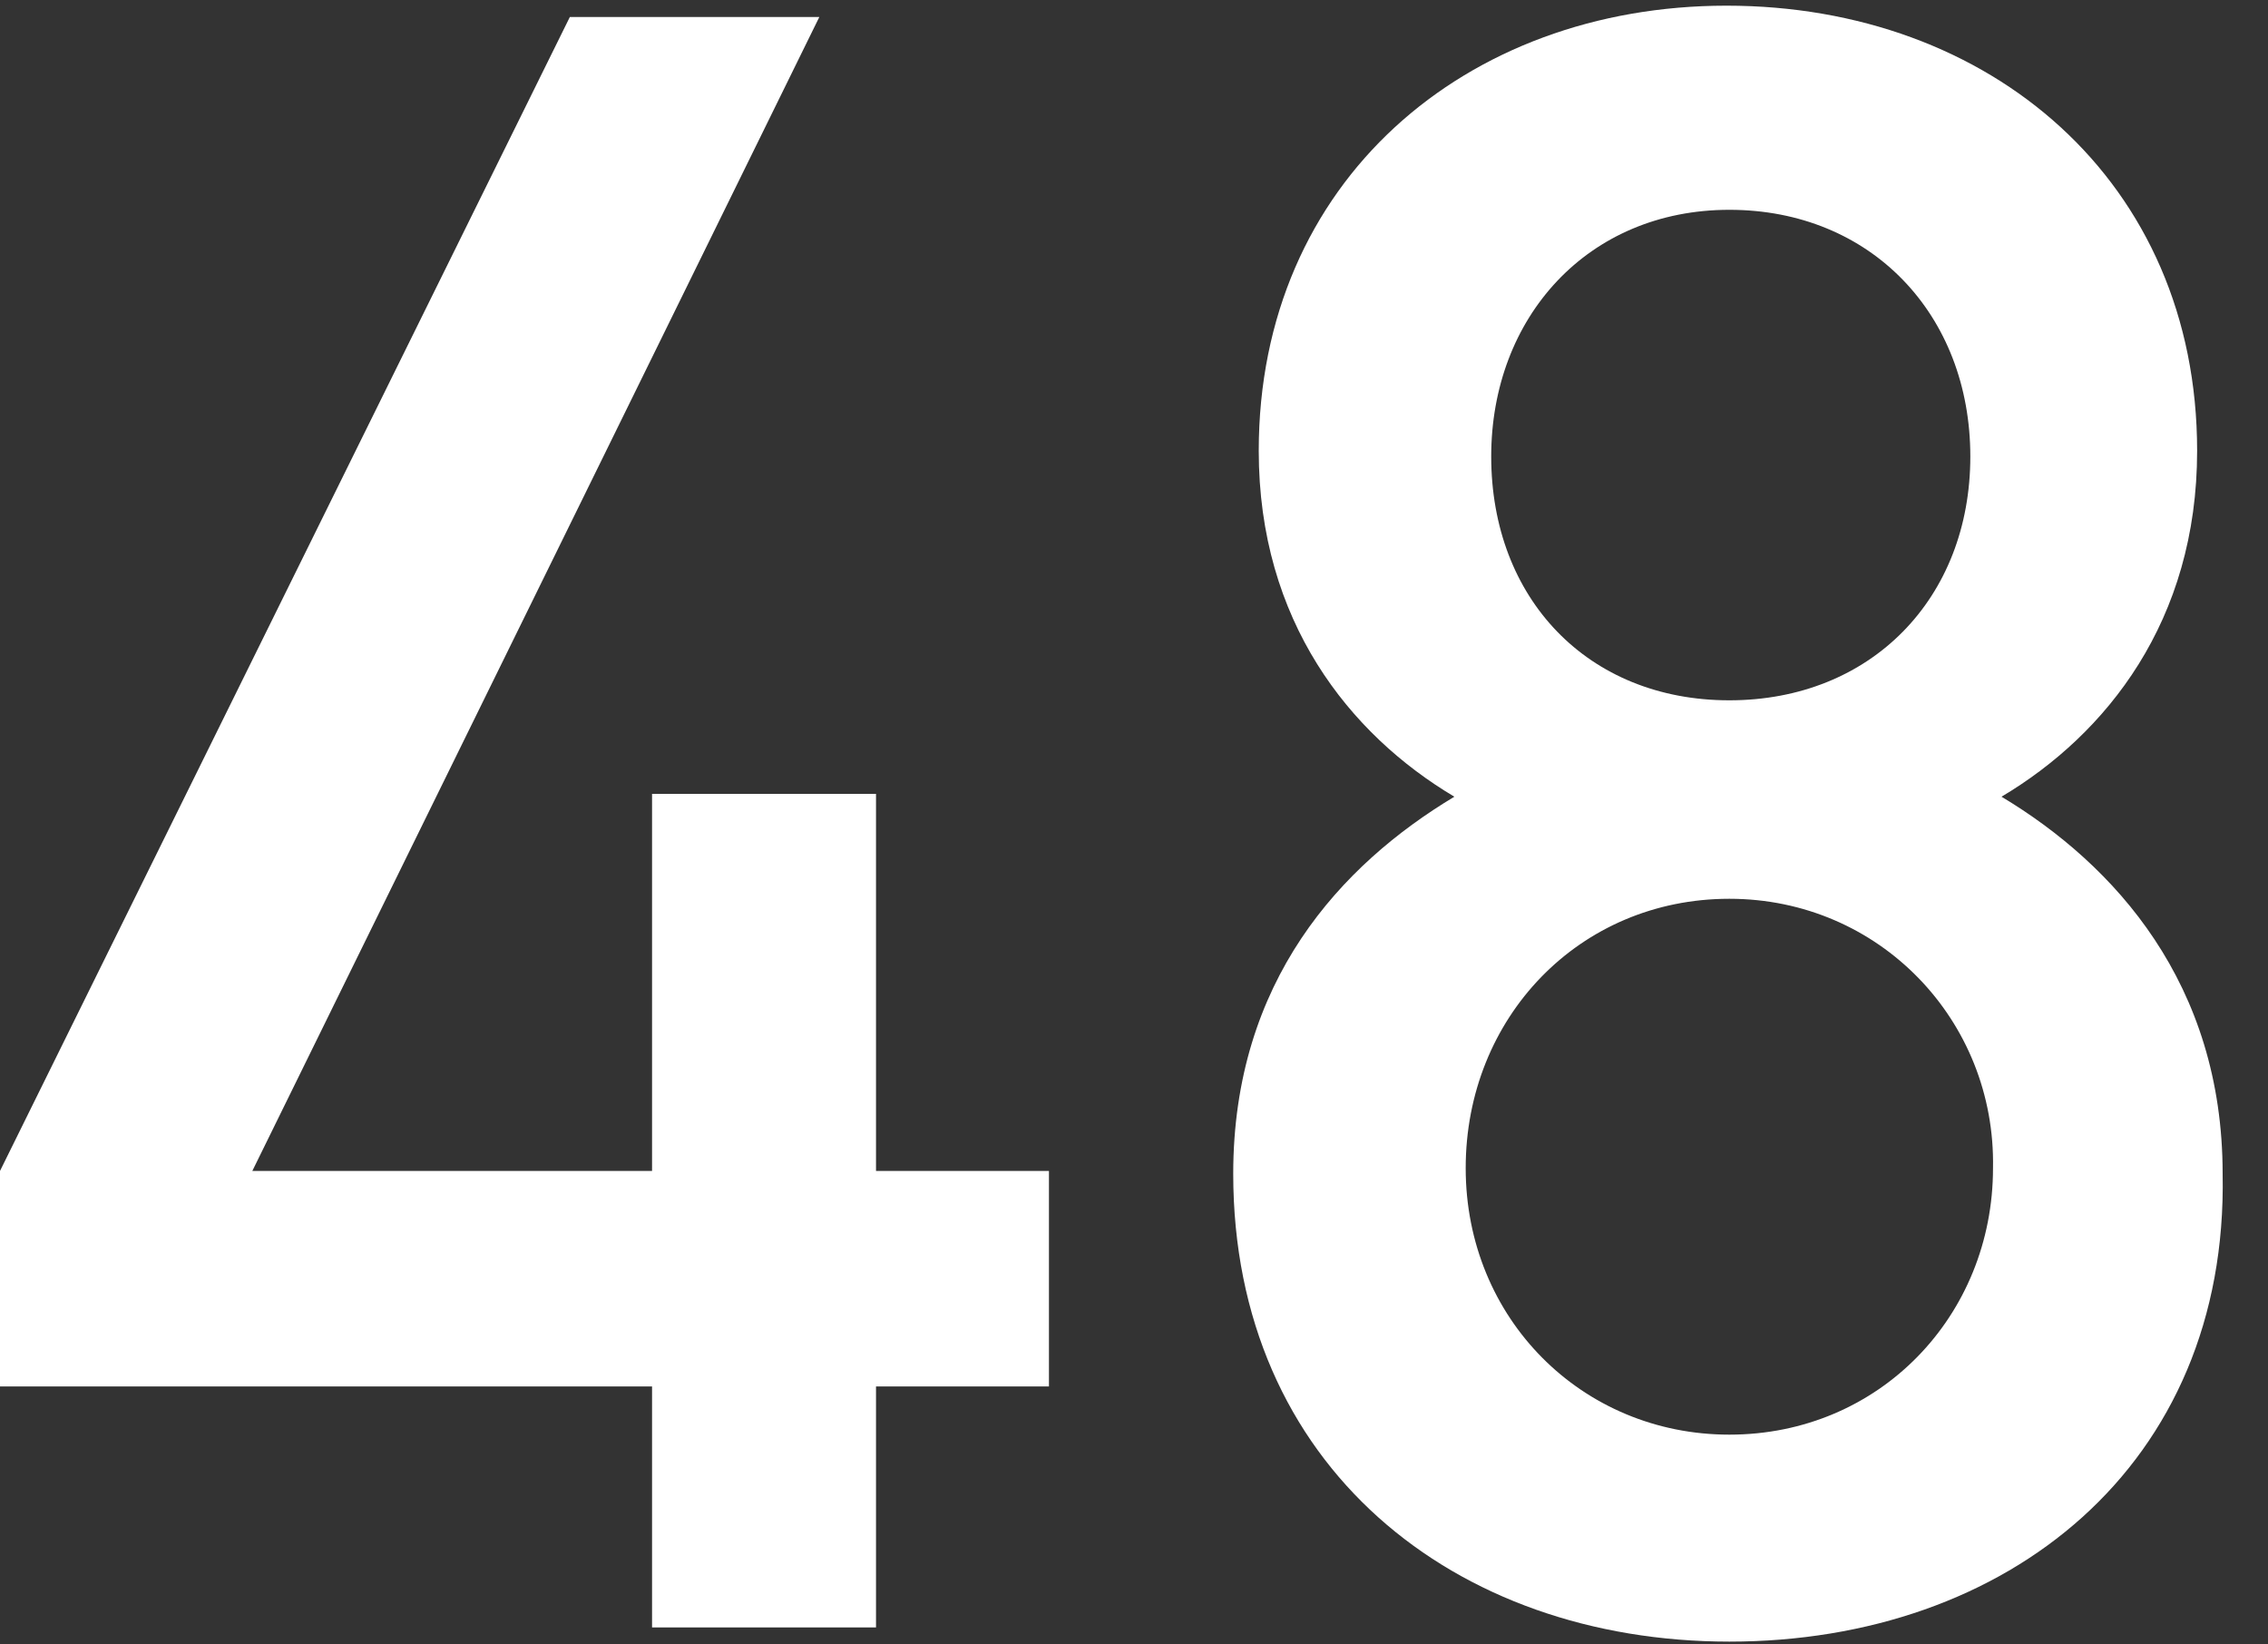 <?xml version="1.0" encoding="utf-8"?>
<!-- Generator: Adobe Illustrator 19.2.0, SVG Export Plug-In . SVG Version: 6.00 Build 0)  -->
<svg version="1.1" xmlns="http://www.w3.org/2000/svg" xmlns:xlink="http://www.w3.org/1999/xlink" x="0px" y="0px"
	 viewBox="0 0 80 58" style="enable-background:new 0 0 80 58;" xml:space="preserve">
<rect x="0" y="0" width="80" height="58" fill="#333333" stroke="none"/>
<style type="text/css">
	.st0{fill:#FFFFFF;}
</style>
<g id="レイヤー_1">
	<g>
		<path class="st0" d="M30.9,48.9v8.5H23v-8.5H0v-7.6L20.1,0.6h8.8l-20,40.7H23V28h7.9v13.3H37v7.6H30.9z"/>
		<path class="st0" d="M61,57.9c-9.7,0-17.5-6.2-17.5-16.5c0-6.8,3.8-10.9,7.8-13.3c-3.7-2.2-6.9-6.2-6.9-12.2
			c0-9.5,7.3-15.7,16.5-15.7c9.3,0,16.6,6.2,16.6,15.7c0,6-3.2,10-6.9,12.2c4,2.4,7.8,6.6,7.8,13.3C78.6,51.7,70.8,57.9,61,57.9z
			 M61,31.7c-5.3,0-9.3,4.2-9.3,9.5c0,5.3,4.1,9.4,9.3,9.4c5.3,0,9.3-4.2,9.3-9.4C70.4,36,66.3,31.7,61,31.7z M61,7.4
			c-5,0-8.4,3.8-8.4,8.7c0,5,3.4,8.6,8.4,8.6c5,0,8.5-3.6,8.5-8.6C69.5,11.1,66,7.4,61,7.4z"/>
	</g>
</g>
<g id="レイヤー_2">
</g>
</svg>
